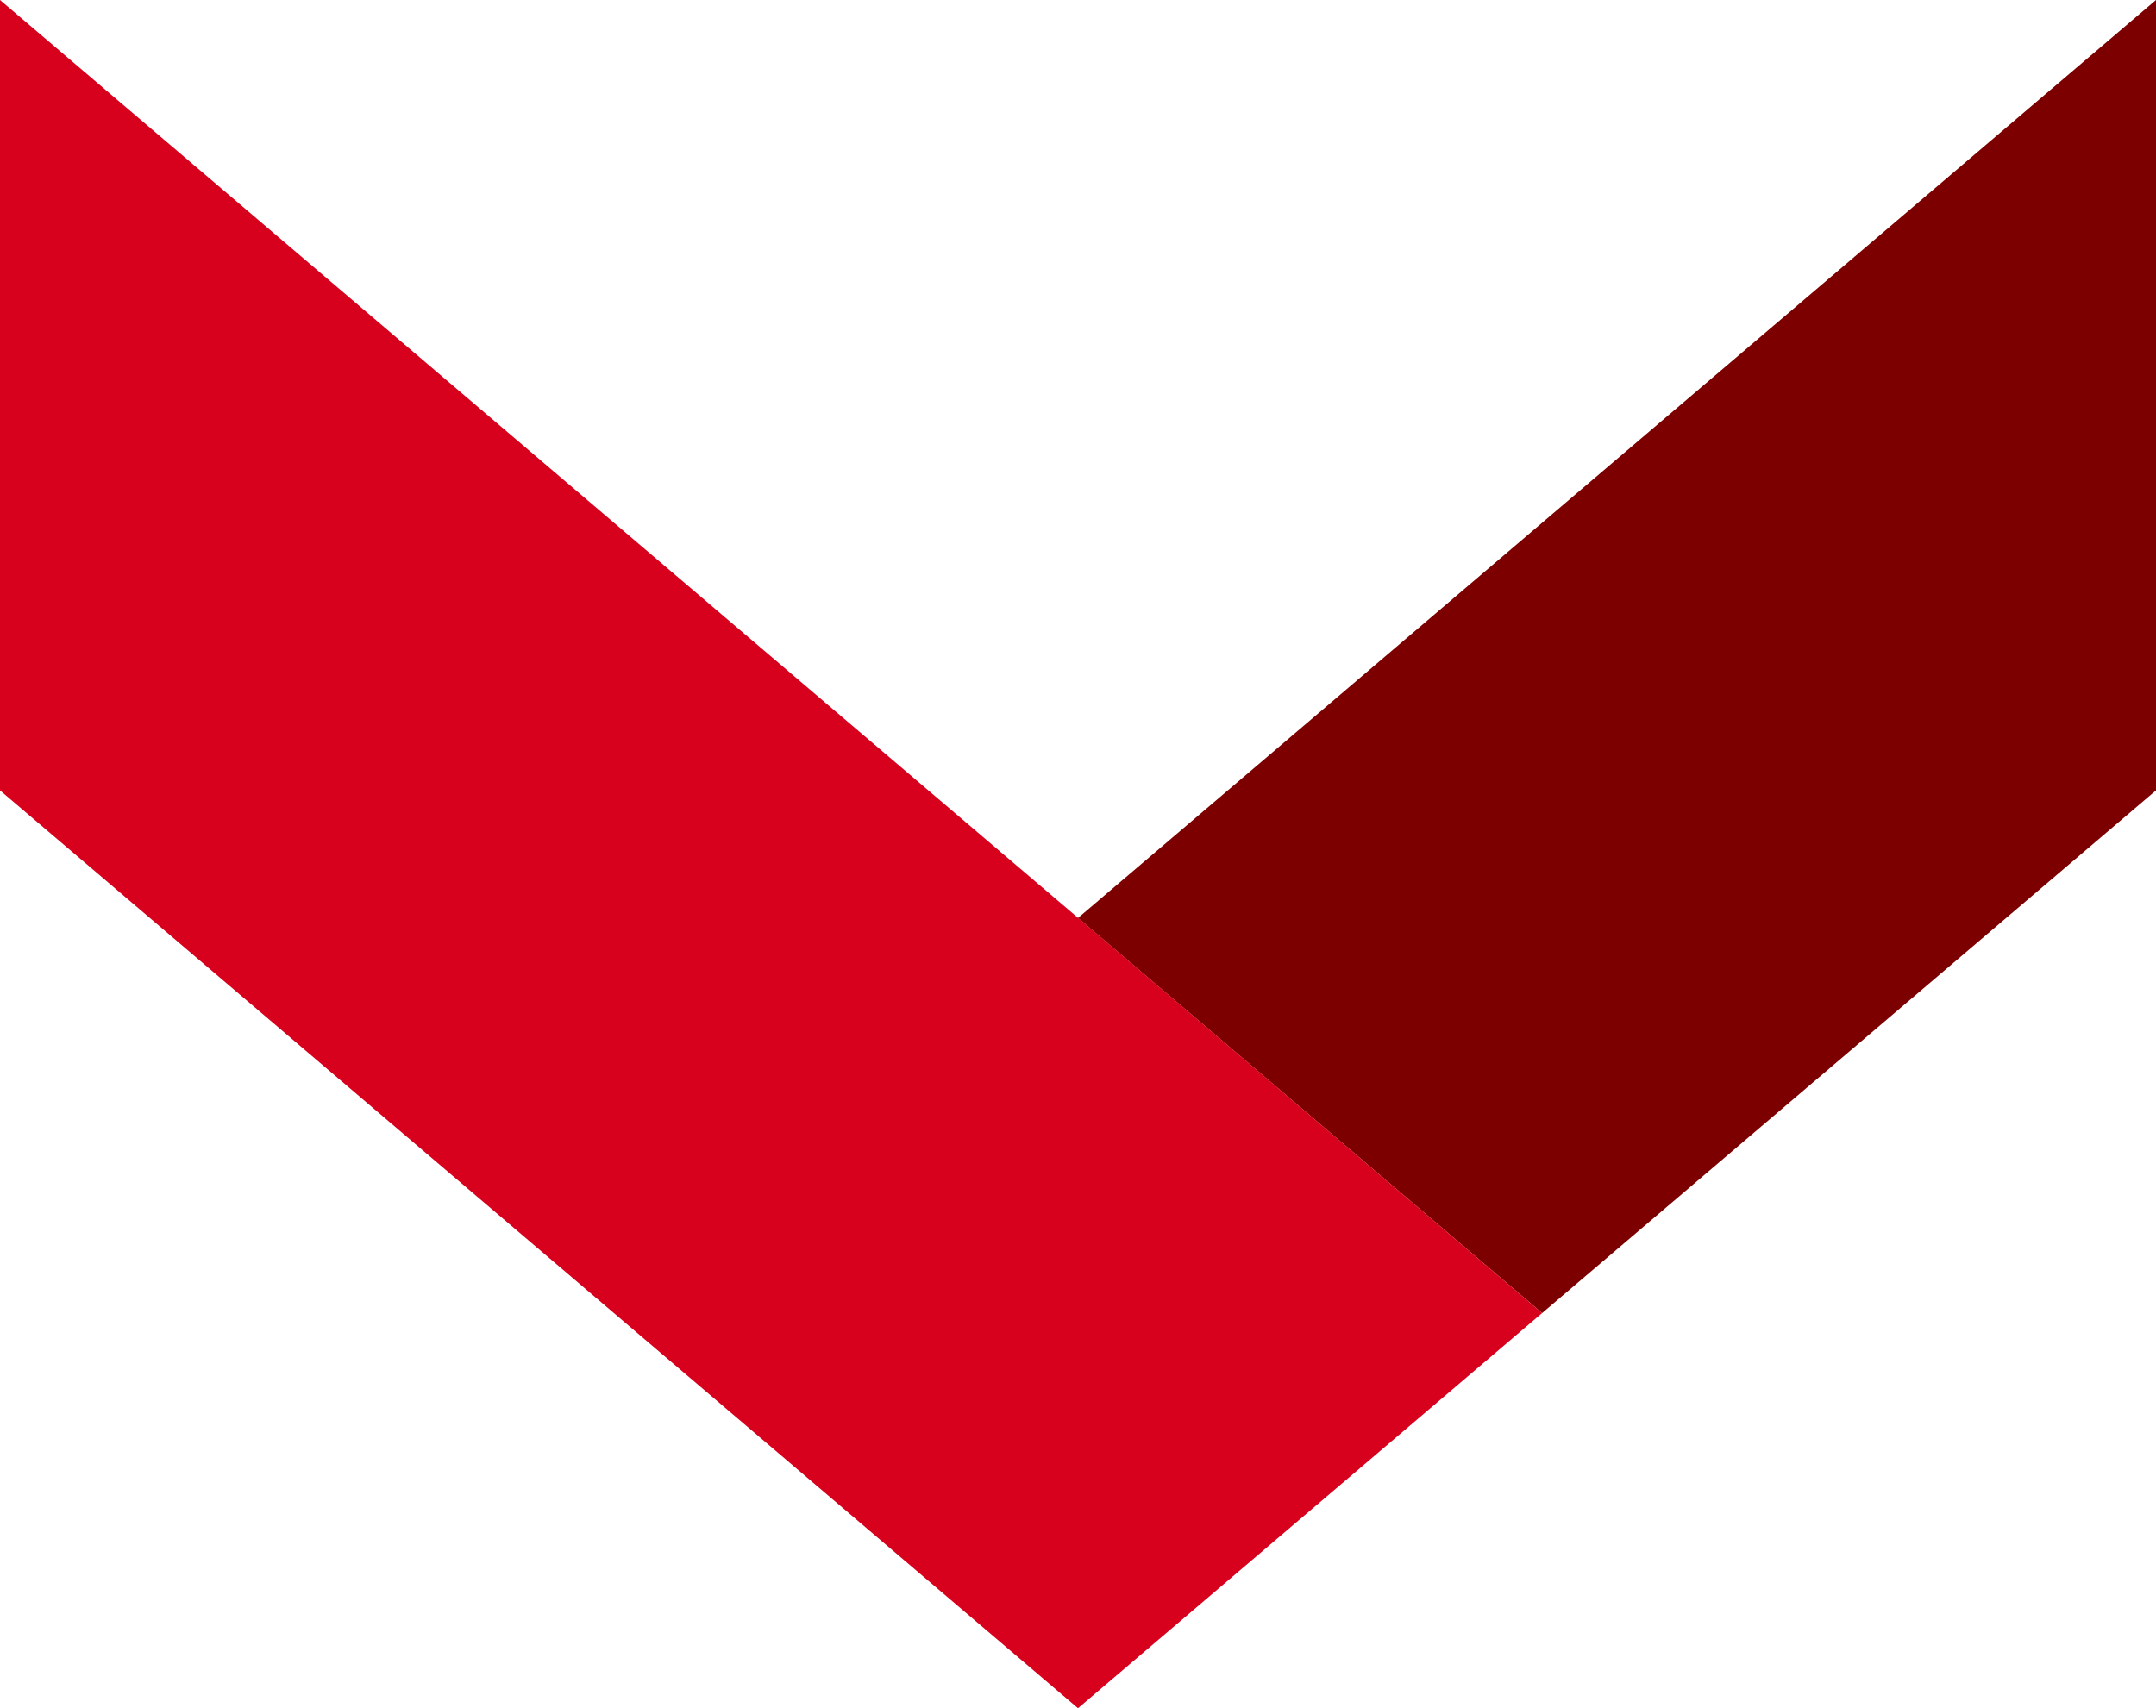 <?xml version="1.0" encoding="UTF-8"?>
<svg id="_レイヤー_2" data-name="レイヤー 2" xmlns="http://www.w3.org/2000/svg" viewBox="0 0 16 12.68">
  <defs>
    <style>
      .cls-1 {
        fill: #d7001d;
      }

      .cls-1, .cls-2 {
        stroke-width: 0px;
      }

      .cls-2 {
        fill: #7d0000;
      }
    </style>
  </defs>
  <g id="_レイヤー_1-2" data-name="レイヤー 1">
    <g id="KISUKEロゴ_基本">
      <polygon class="cls-2" points="11.444 9.747 16 5.867 16 0 8 6.814 11.444 9.747"/>
      <polygon class="cls-1" points="0 5.867 8 12.68 11.444 9.747 8 6.813 0 0 0 5.867"/>
    </g>
  </g>
</svg>